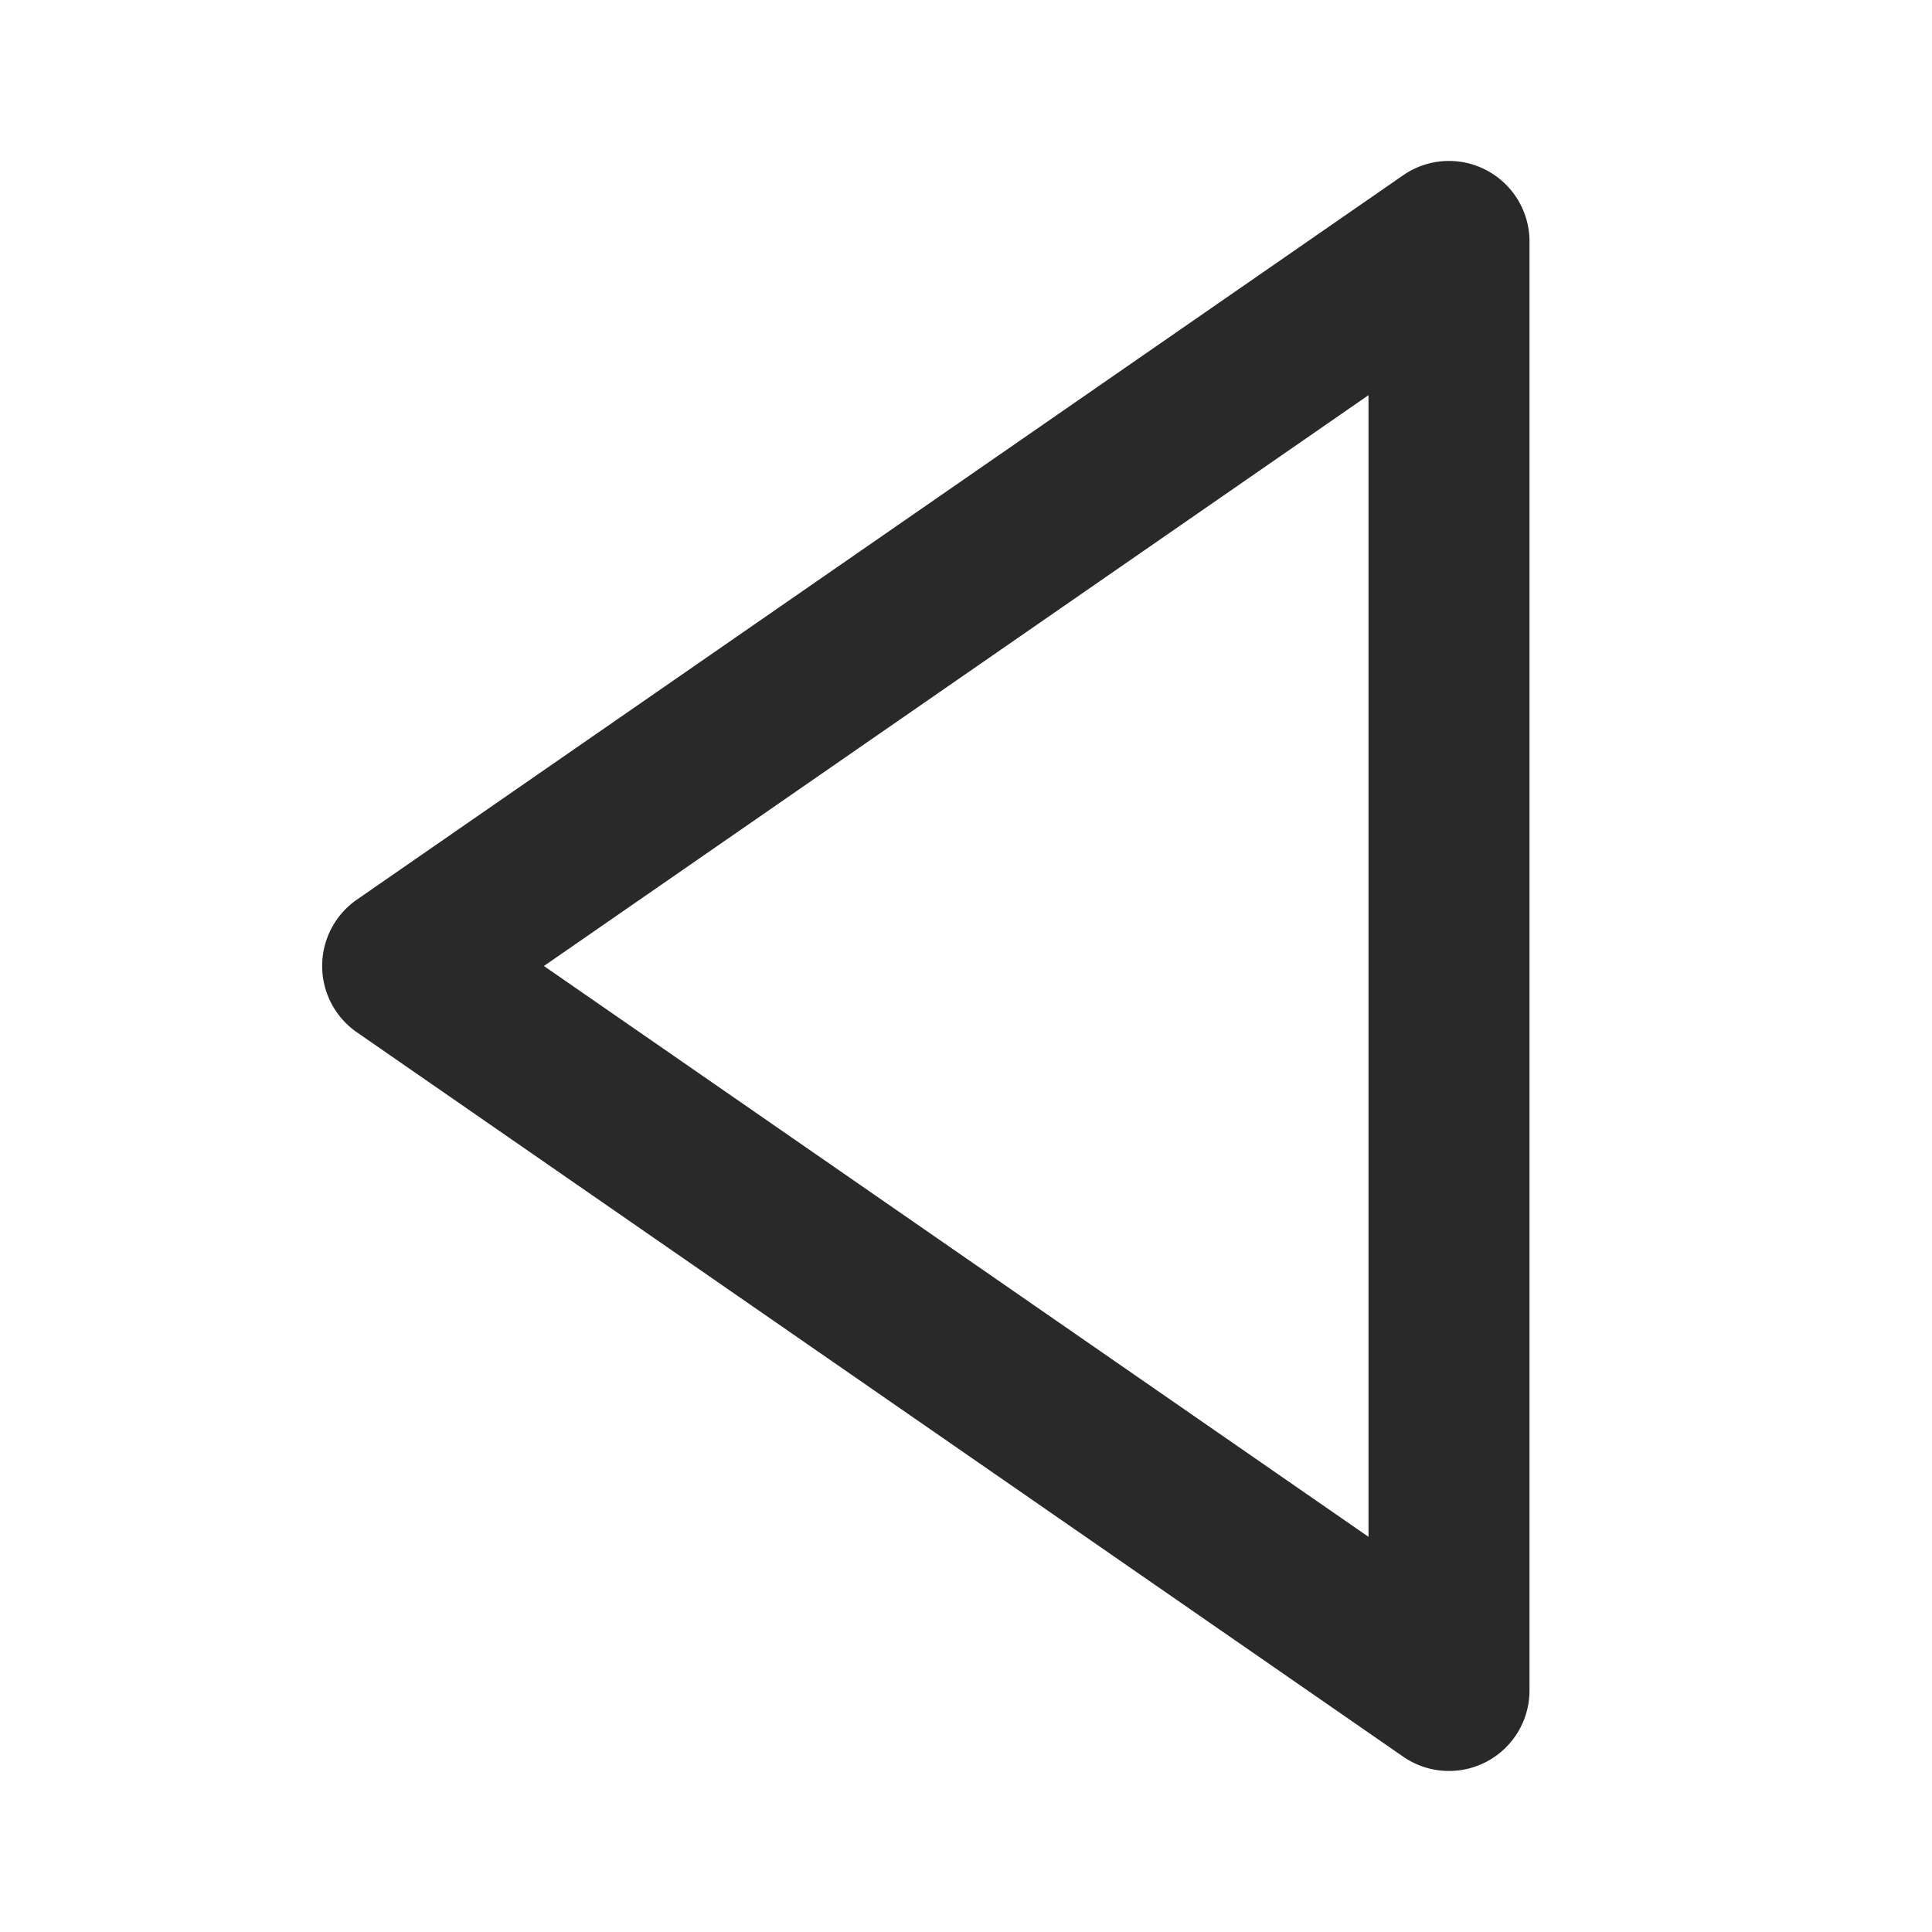 <svg xmlns="http://www.w3.org/2000/svg" width="24" height="24" viewBox="0 0 24 24"
    style="fill: #292929;transform: ;msFilter:;">
    <path
        d="M18.464 2.114a.998.998 0 0 0-1.033.063l-13 9a1.003 1.003 0 0 0 0 1.645l13 9A1 1 0 0 0 19 21V3a1 1 0 0 0-.536-.886zM17 19.091 6.757 12 17 4.909v14.182z">
    </path>
</svg>